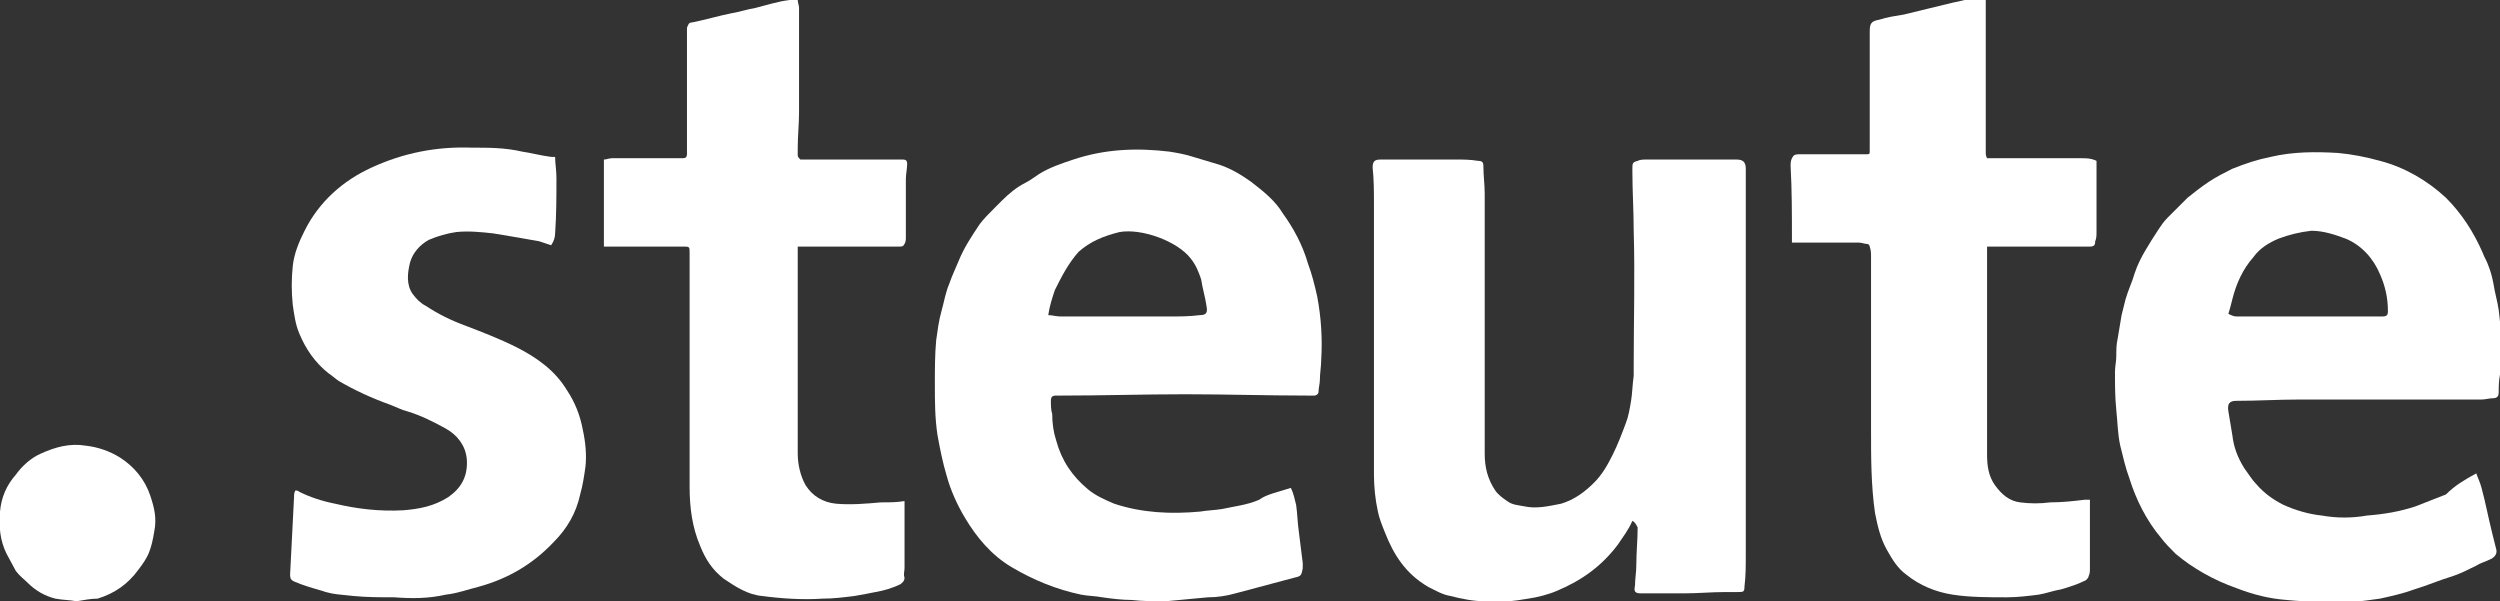 <?xml version="1.0" encoding="UTF-8"?>
<!-- Generator: Adobe Illustrator 27.3.0, SVG Export Plug-In . SVG Version: 6.00 Build 0)  -->
<svg xmlns="http://www.w3.org/2000/svg" xmlns:xlink="http://www.w3.org/1999/xlink" version="1.1" id="Ebene_1" x="0px" y="0px" viewBox="0 0 189.6 45.6" style="enable-background:new 0 0 189.6 45.6;" xml:space="preserve">
<rect x="0" y="0" width="189.6" height="45.6" fill="#333333" stroke="none"/>
<style type="text/css">
	.st0{fill:#FFFFFF;}
</style>
<g>
	<path class="st0" d="M187.8,35.9c0.1,0.3,0.3,0.7,0.4,1.1c0.3,1.1,0.5,2.2,0.8,3.4c0.1,0.4,0.2,0.8,0.3,1.2c0.1,0.3,0,0.6-0.4,0.8   c-0.4,0.2-0.8,0.3-1.1,0.5c-0.6,0.3-1.2,0.6-1.8,0.8c-1,0.3-1.9,0.7-2.9,1c-0.8,0.3-1.7,0.5-2.6,0.7c-1.4,0.2-2.9,0.4-4.4,0.3   c-0.9-0.1-1.8-0.1-2.7-0.2c-1.3-0.1-2.5-0.4-3.8-0.9c-1.7-0.6-3.3-1.5-4.6-2.6c-0.4-0.4-0.8-0.8-1.1-1.2c-1.1-1.3-1.9-2.9-2.4-4.5   c-0.3-0.8-0.5-1.7-0.7-2.5c-0.2-0.9-0.2-1.8-0.3-2.7c-0.1-1-0.1-1.9-0.1-2.9c0-0.4,0.1-0.8,0.1-1.2c0-0.4,0-0.9,0.1-1.3   c0.1-0.6,0.2-1.2,0.3-1.8c0.1-0.4,0.2-0.8,0.3-1.2c0.2-0.7,0.5-1.3,0.7-2c0.2-0.6,0.5-1.2,0.8-1.7c0.3-0.5,0.6-1,1-1.6   c0.2-0.3,0.4-0.6,0.7-0.9c0.5-0.5,1-1,1.5-1.5c0.5-0.4,1-0.8,1.6-1.2c0.6-0.4,1.2-0.7,1.8-1c1-0.4,1.9-0.7,2.9-0.9   c1.7-0.4,3.4-0.4,5.1-0.3c1.1,0.1,2.1,0.3,3.2,0.6c1.9,0.5,3.6,1.5,5,2.8c1.2,1.2,2.1,2.6,2.8,4.2c0.1,0.3,0.3,0.6,0.4,0.9   c0.2,0.5,0.3,0.9,0.4,1.4c0.1,0.7,0.3,1.3,0.4,2c0.2,1.6,0.3,3.2,0.1,4.9c-0.1,0.5-0.1,1-0.1,1.4c0,0.2-0.1,0.4-0.4,0.4   c-0.3,0-0.6,0.1-0.9,0.1c-0.9,0-1.8,0-2.7,0c-3.7,0-7.4,0-11.1,0c-1.6,0-3.2,0.1-4.8,0.1c-0.5,0-0.7,0.2-0.6,0.8   c0.1,0.6,0.2,1.2,0.3,1.8c0.1,0.9,0.4,1.7,0.9,2.5c0.3,0.4,0.6,0.9,0.9,1.2c0.6,0.7,1.3,1.2,2.1,1.6c0.9,0.4,1.9,0.7,2.9,0.8   c1.1,0.2,2.3,0.2,3.4,0c1.3-0.1,2.5-0.3,3.7-0.7c0.8-0.3,1.5-0.6,2.3-0.9C186.2,36.8,186.9,36.4,187.8,35.9z M169,23.8   c0.2,0.1,0.4,0.2,0.6,0.2c0.2,0,0.5,0,0.7,0c3.5,0,6.9,0,10.4,0c0.3,0,0.4-0.1,0.4-0.4c0-1-0.2-1.9-0.6-2.8   c-0.5-1.2-1.4-2.2-2.6-2.7c-0.8-0.3-1.7-0.6-2.6-0.6c-0.9,0.1-1.7,0.3-2.5,0.6c-0.7,0.3-1.4,0.7-1.9,1.4c-0.8,0.9-1.3,2-1.6,3.2   C169.2,23.1,169.1,23.5,169,23.8z"></path>
	<path class="st0" d="M123.8,39.5c-0.3,0.7-0.7,1.2-1.1,1.8c-1.2,1.6-2.7,2.7-4.6,3.5c-0.7,0.3-1.5,0.5-2.2,0.6   c-1.1,0.2-2.2,0.3-3.3,0.2c-0.9,0-1.8-0.2-2.6-0.4c-0.6-0.1-1.1-0.4-1.7-0.7c-1.7-1-2.6-2.4-3.3-4.2c-0.2-0.5-0.4-1-0.5-1.5   c-0.2-0.9-0.3-1.9-0.3-2.8c0-4,0-7.9,0-11.9c0-2.9,0-5.7,0-8.6c0-0.9,0-1.9-0.1-2.8c0-0.5,0.2-0.6,0.6-0.6c1.9,0,3.9,0,5.8,0   c0.5,0,1,0,1.6,0.1c0.3,0,0.4,0.1,0.4,0.4c0,0.7,0.1,1.4,0.1,2.1c0,6.6,0,13.2,0,19.7c0,1,0.2,1.9,0.8,2.8c0.2,0.3,0.6,0.6,0.9,0.8   c0.4,0.3,0.8,0.3,1.3,0.4c0.9,0.2,1.8,0,2.8-0.2c1-0.3,1.8-0.9,2.5-1.6c0.6-0.6,1-1.3,1.4-2.1c0.4-0.8,0.7-1.6,1-2.4   c0.2-0.5,0.3-1.1,0.4-1.7c0.1-0.6,0.1-1.2,0.2-1.9c0-0.3,0-0.5,0-0.8c0-3.4,0.1-6.8,0-10.2c0-1.5-0.1-3-0.1-4.5c0-0.1,0-0.2,0-0.2   c0-0.4,0-0.5,0.4-0.6c0.2-0.1,0.4-0.1,0.7-0.1c2.3,0,4.5,0,6.8,0c0.5,0,0.7,0.2,0.7,0.7c0,0.9,0,1.7,0,2.6c0,8.9,0,17.8,0,26.7   c0,0.8,0,1.6-0.1,2.4c0,0.4-0.1,0.4-0.5,0.4c-0.3,0-0.6,0-0.9,0c-1.1,0-2.1,0.1-3.2,0.1c-1.1,0-2.2,0-3.2,0c-0.5,0-0.6-0.1-0.5-0.6   c0-0.5,0.1-1,0.1-1.6c0-0.9,0.1-1.9,0.1-2.8C124.1,39.8,124,39.6,123.8,39.5z"></path>
	<path class="st0" d="M97.9,37c0.2,0.4,0.3,0.9,0.4,1.3c0.1,0.7,0.1,1.3,0.2,2c0.1,0.8,0.2,1.6,0.3,2.4c0,0.1,0,0.3,0,0.4   c-0.1,0.5-0.1,0.6-0.6,0.7c-1.5,0.4-3,0.8-4.5,1.2c-0.7,0.2-1.4,0.3-2.1,0.3c-1,0.1-2.1,0.2-3.2,0.3c-0.9,0-1.7,0-2.6-0.1   c-0.7,0-1.5-0.1-2.2-0.2c-0.5-0.1-1.1-0.1-1.6-0.2c-1.9-0.4-3.6-1.1-5.3-2.1c-1.5-0.9-2.6-2.2-3.5-3.7c-0.6-1-1.1-2.1-1.4-3.2   c-0.3-1-0.5-2-0.7-3.1c-0.2-1.3-0.2-2.6-0.2-3.9c0-1.1,0-2.2,0.1-3.3c0.1-0.7,0.2-1.5,0.4-2.2c0.2-0.7,0.3-1.4,0.6-2.1   c0.2-0.6,0.5-1.2,0.7-1.7c0.4-1,1-1.9,1.6-2.8c0.3-0.4,0.7-0.8,1.1-1.2c0.2-0.2,0.4-0.4,0.6-0.6c0.5-0.5,1.1-1,1.7-1.3   c0.4-0.2,0.8-0.5,1.1-0.7c0.8-0.5,1.7-0.8,2.6-1.1c2.4-0.8,4.8-0.9,7.3-0.6c0.6,0.1,1.2,0.2,1.8,0.4c0.7,0.2,1.3,0.4,2,0.6   c0.9,0.3,1.7,0.8,2.4,1.3c0.9,0.7,1.8,1.4,2.4,2.4c0.8,1.1,1.5,2.4,1.9,3.8c0.3,0.8,0.5,1.6,0.7,2.5c0.3,1.6,0.4,3.2,0.3,4.8   c0,0.5-0.1,1-0.1,1.5c0,0.3-0.1,0.6-0.1,0.9c0,0.2-0.2,0.3-0.3,0.3c-0.2,0-0.3,0-0.5,0c-3.1,0-6.2-0.1-9.3-0.1   c-3.1,0-6.3,0.1-9.4,0.1c-0.1,0-0.3,0-0.4,0c-0.3,0-0.4,0.1-0.4,0.4c0,0.3,0,0.7,0.1,1c0,0.7,0.1,1.4,0.3,2   c0.4,1.5,1.2,2.7,2.4,3.7c0.6,0.5,1.3,0.8,2,1.1c2.1,0.7,4.3,0.8,6.5,0.6c0.6-0.1,1.1-0.1,1.7-0.2c0.9-0.2,1.9-0.3,2.8-0.7   C96,37.5,97,37.3,97.9,37z M79.5,23.9c0.3,0,0.6,0.1,0.9,0.1c2.8,0,5.6,0,8.4,0c0.7,0,1.4,0,2.2-0.1c0.5,0,0.6-0.2,0.5-0.7   c-0.1-0.7-0.3-1.3-0.4-2c-0.2-0.6-0.4-1.1-0.8-1.6c-1-1.3-3.7-2.3-5.4-2c-1.2,0.3-2.2,0.7-3.1,1.5C81,20,80.5,21,80,22   C79.8,22.6,79.6,23.2,79.5,23.9z"></path>
	<path class="st0" d="M150.6,0c0,0.8,0,1.5,0,2.2c0,2.7,0,5.4,0,8c0,0.5,0,0.9,0,1.4c0,0.1,0,0.2,0.1,0.4c0.5,0,0.9,0,1.4,0   c1.9,0,3.9,0,5.8,0c0.3,0,0.7,0,1.1,0.2c0,0.1,0,0.3,0,0.4c0,1.7,0,3.3,0,5c0,0.2,0,0.5-0.1,0.7c0,0.3-0.1,0.4-0.4,0.4   c-2.5,0-4.9,0-7.4,0c-0.1,0-0.2,0-0.4,0c0,0.1,0,0.2,0,0.2c0,5.2,0,10.4,0,15.6c0,0.8,0.1,1.6,0.6,2.3c0.5,0.7,1.1,1.2,1.9,1.3   c0.8,0.1,1.5,0.1,2.3,0c0.9,0,1.8-0.1,2.6-0.2c0.1,0,0.3,0,0.4,0c0,0.2,0,0.3,0,0.5c0,1.6,0,3.2,0,4.7c0,0.2,0,0.4-0.1,0.6   c0,0.1-0.1,0.2-0.2,0.3c-0.6,0.3-1.2,0.5-1.9,0.7c-0.6,0.1-1.1,0.3-1.7,0.4c-0.8,0.1-1.6,0.2-2.4,0.2c-1.4,0-2.8,0-4.1-0.2   c-1.3-0.2-2.5-0.7-3.5-1.5c-0.7-0.5-1.1-1.2-1.5-1.9c-0.5-0.9-0.7-1.8-0.9-2.8c-0.3-2.1-0.3-4.2-0.3-6.3c0-3.9,0-7.9,0-11.8   c0-0.4,0-0.9,0-1.3c0-0.3,0-0.5-0.1-0.8c0-0.1-0.1-0.2-0.2-0.2c-0.2,0-0.4-0.1-0.6-0.1c-1.6,0-3.2,0-4.7,0c-0.1,0-0.2,0-0.4,0   c0-0.1,0-0.3,0-0.4c0-1.8,0-3.6-0.1-5.4c0-0.2,0-0.4,0.1-0.6c0.1-0.2,0.2-0.3,0.5-0.3c1.2,0,2.3,0,3.5,0c0.5,0,1.1,0,1.6,0   c0.3,0,0.3,0,0.3-0.3c0-2.2,0-4.5,0-6.7c0-0.8,0-1.6,0-2.3c0-0.6,0.1-0.8,0.7-0.9c0.6-0.2,1.3-0.3,1.9-0.4c1.2-0.3,2.5-0.6,3.7-0.9   c0.6-0.1,1.1-0.3,1.7-0.3C150.1,0,150.3,0,150.6,0z"></path>
	<path class="st0" d="M68.6,38c0,0.2,0,0.4,0,0.6c0,1.5,0,3,0,4.5c0,0.2-0.1,0.5,0,0.7c0,0.3-0.2,0.4-0.3,0.5   c-0.6,0.3-1.3,0.5-1.9,0.6c-0.5,0.1-1,0.2-1.6,0.3c-0.8,0.1-1.6,0.2-2.4,0.2c-1.5,0.1-3.1,0-4.6-0.2c-1.1-0.1-2-0.7-2.9-1.3   c-0.9-0.7-1.4-1.5-1.8-2.5c-0.6-1.4-0.8-2.9-0.8-4.5c0-4,0-8.1,0-12.1c0-1.9,0-3.7,0-5.6c0-0.5,0-0.5-0.5-0.5c-1.6,0-3.3,0-4.9,0   c-0.4,0-0.7,0-1.1,0c0-2.2,0-4.4,0-6.6c0.2,0,0.4-0.1,0.6-0.1c1.2,0,2.5,0,3.7,0c0.6,0,1.2,0,1.7,0c0.2,0,0.3-0.1,0.3-0.3   c0-0.4,0-0.9,0-1.3c0-2.6,0-5.2,0-7.8c0-0.2,0-0.3,0-0.5c0.1-0.2,0.1-0.4,0.4-0.4c1-0.2,2-0.5,3-0.7c0.6-0.1,1.2-0.3,1.8-0.4   C58.1,0.4,59,0.1,59.9,0c0.2,0,0.4,0,0.6,0c0,0.2,0.1,0.4,0.1,0.6c0,2.6,0,5.3,0,7.9c0,0.9-0.1,1.8-0.1,2.7c0,0.2,0,0.4,0,0.6   c0,0.1,0.1,0.2,0.2,0.3c0.2,0,0.4,0,0.5,0c2.2,0,4.3,0,6.5,0c0.3,0,0.6,0,0.8,0c0.2,0,0.3,0.1,0.3,0.3c0,0.4-0.1,0.8-0.1,1.2   c0,0.5,0,1,0,1.5c0,1,0,1.9,0,2.9c0,0.2,0,0.3-0.1,0.5c-0.1,0.2-0.2,0.2-0.4,0.2c-2,0-4,0-6.1,0c-0.5,0-1.1,0-1.6,0   c0,0.1,0,0.2,0,0.2c0,5.2,0,10.4,0,15.5c0,0.8,0.2,1.7,0.6,2.4c0.5,0.8,1.3,1.3,2.3,1.4c1.1,0.1,2.3,0,3.4-0.1   C67.5,38.1,68,38.1,68.6,38z"></path>
	<path class="st0" d="M42.1,11.9c0,0.5,0.1,1,0.1,1.6c0,1.4,0,2.8-0.1,4.2c0,0.3-0.1,0.6-0.3,0.9c-0.3-0.1-0.6-0.2-0.9-0.3   c-0.6-0.1-1.1-0.2-1.7-0.3c-0.6-0.1-1.2-0.2-1.8-0.3c-0.9-0.1-1.9-0.2-2.8-0.1c-0.7,0.1-1.4,0.3-2.1,0.6c-0.7,0.4-1.2,1-1.4,1.7   c-0.2,0.8-0.3,1.7,0.2,2.4c0.3,0.4,0.6,0.7,1,0.9c0.9,0.6,1.9,1.1,3,1.5c1.3,0.5,2.6,1,3.8,1.6c1.6,0.8,3,1.8,3.9,3.3   c0.6,0.9,1,1.9,1.2,3c0.2,0.9,0.3,1.9,0.2,2.8c-0.1,0.7-0.2,1.4-0.4,2.1c-0.3,1.4-1,2.6-2,3.6c-1.6,1.7-3.5,2.8-5.7,3.4   c-0.8,0.2-1.6,0.5-2.5,0.6c-1.3,0.3-2.6,0.3-3.9,0.2c-1,0-2.1,0-3.1-0.1c-0.8-0.1-1.6-0.1-2.4-0.4c-0.7-0.2-1.4-0.4-2.1-0.7   c-0.2-0.1-0.3-0.2-0.3-0.5c0.1-2,0.2-3.9,0.3-5.9c0-0.2,0-0.3,0.1-0.5c0.1,0,0.2,0,0.3,0.1c0.8,0.4,1.7,0.7,2.7,0.9   c1.7,0.4,3.4,0.6,5.2,0.5c1.2-0.1,2.3-0.3,3.4-1c1-0.7,1.5-1.6,1.4-2.9c-0.1-1-0.7-1.8-1.6-2.3c-0.9-0.5-1.9-1-2.9-1.3   c-0.4-0.1-0.8-0.3-1.3-0.5c-1.4-0.5-2.7-1.1-3.9-1.8c-0.3-0.2-0.5-0.4-0.8-0.6c-1-0.8-1.7-1.8-2.2-3c-0.3-0.7-0.4-1.5-0.5-2.2   c-0.1-1-0.1-1.9,0-2.9c0.1-1,0.5-1.9,0.9-2.7c1.1-2.2,2.9-3.8,5.1-4.8c2.4-1.1,4.9-1.6,7.6-1.5c1.3,0,2.5,0,3.8,0.3   c0.7,0.1,1.4,0.3,2.2,0.4C41.9,11.9,41.9,11.9,42.1,11.9z"></path>
	<path class="st0" d="M5.8,45.6c-0.5-0.1-1.1-0.1-1.6-0.2c-0.8-0.2-1.5-0.6-2.1-1.2c-0.3-0.3-0.6-0.5-0.9-0.9   C1,42.9,0.7,42.4,0.5,42c-0.5-1-0.6-2.1-0.5-3.2c0.1-1.1,0.5-2,1.2-2.8c0.5-0.7,1.2-1.3,1.9-1.6c1.1-0.5,2.2-0.8,3.4-0.6   c0.9,0.1,1.8,0.4,2.6,0.9c1.1,0.7,1.9,1.7,2.3,2.9c0.3,0.9,0.5,1.7,0.3,2.7c-0.1,0.6-0.2,1.1-0.4,1.6c-0.2,0.5-0.5,0.9-0.8,1.3   c-0.8,1.1-1.8,1.8-3.1,2.2C6.9,45.4,6.4,45.5,5.8,45.6z"></path>
</g>
</svg>

